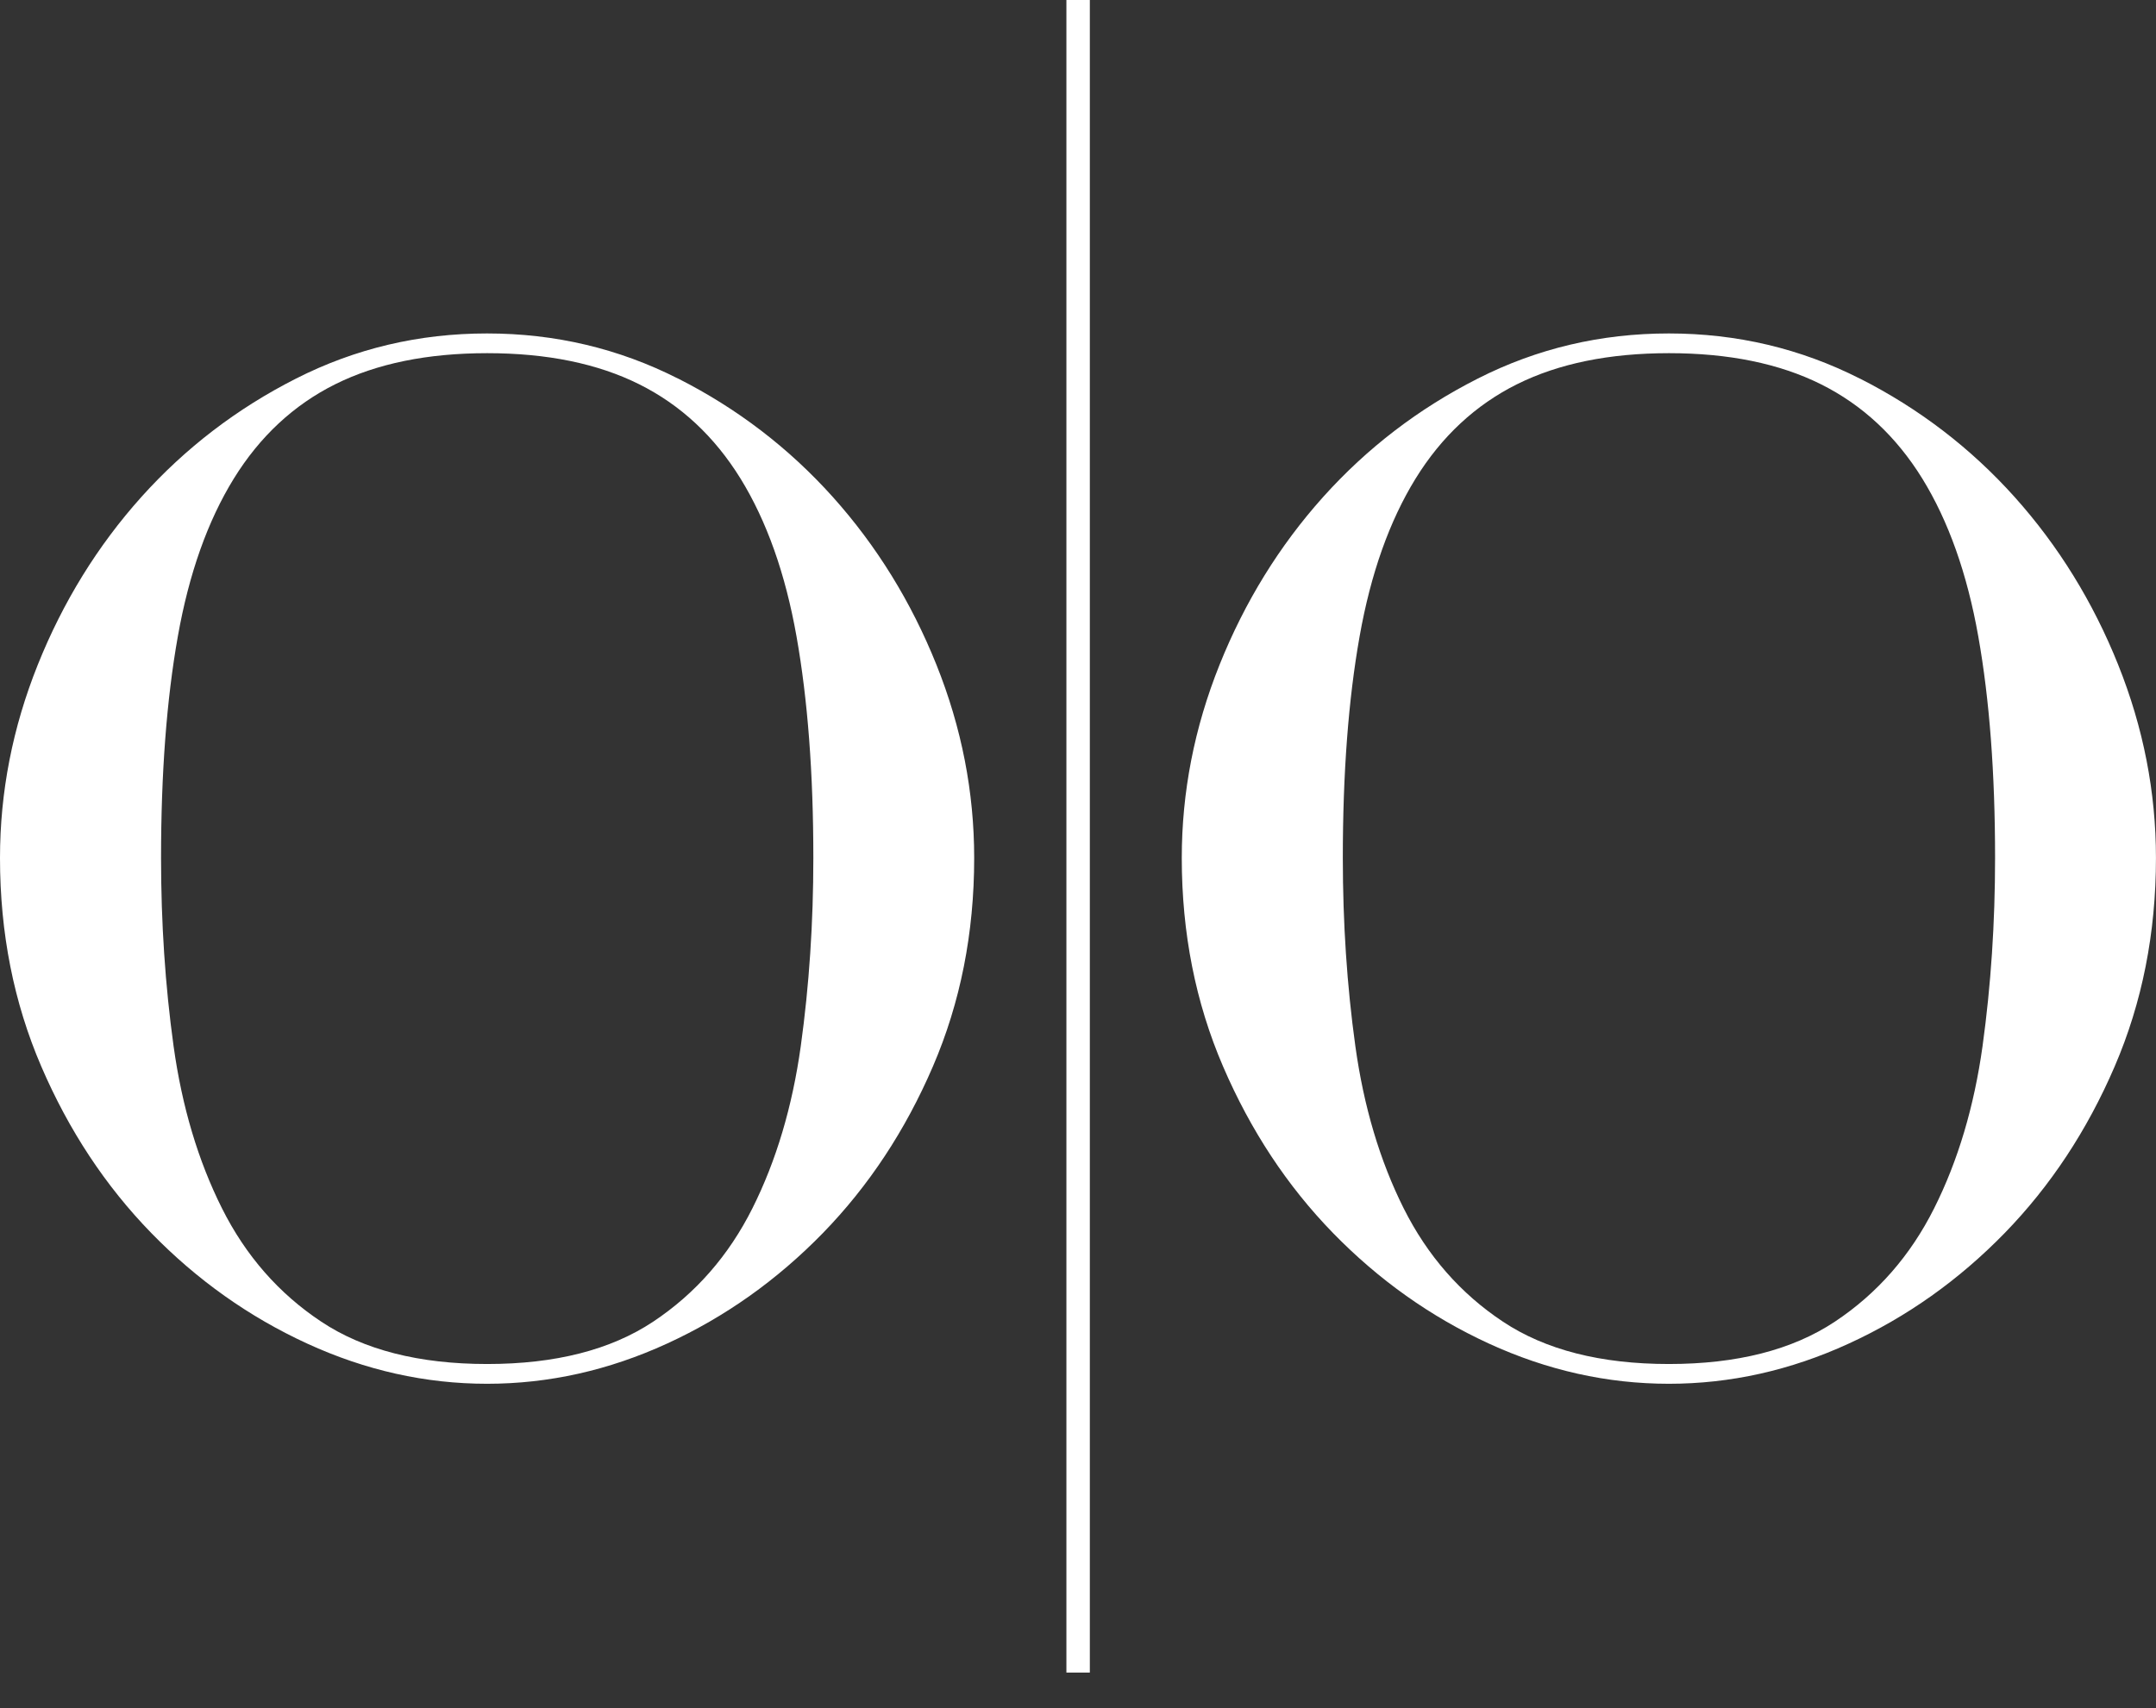 <?xml version="1.0" encoding="utf-8"?>
<svg width="53" height="42" viewBox="0 0 53 42" fill="none" xmlns="http://www.w3.org/2000/svg">
<rect x="0" y="0" width="53" height="42" fill="#333333" stroke="none"/>
<path d="M16.672 9.309C18.128 10.047 19.395 11.019 20.473 12.22C21.55 13.422 22.399 14.797 23.02 16.345C23.64 17.892 23.948 19.477 23.948 21.095C23.948 22.944 23.609 24.654 22.932 26.225C22.255 27.798 21.355 29.161 20.231 30.317C19.107 31.471 17.829 32.381 16.397 33.037C14.962 33.696 13.487 34.025 11.974 34.025C10.461 34.025 8.987 33.696 7.552 33.037C6.12 32.379 4.841 31.471 3.718 30.317C2.593 29.161 1.693 27.798 1.016 26.225C0.339 24.654 0 22.944 0 21.095C0 19.477 0.309 17.892 0.929 16.345C1.55 14.797 2.398 13.422 3.475 12.22C4.554 11.019 5.82 10.047 7.276 9.309C8.734 8.569 10.298 8.199 11.973 8.199C13.648 8.199 15.212 8.57 16.669 9.309H16.672ZM8.242 9.447C7.222 9.956 6.389 10.73 5.747 11.769C5.106 12.809 4.645 14.104 4.371 15.652C4.096 17.2 3.959 19.015 3.959 21.095C3.959 22.69 4.061 24.232 4.267 25.723C4.474 27.213 4.872 28.543 5.456 29.709C6.04 30.876 6.855 31.807 7.899 32.499C8.942 33.192 10.302 33.539 11.977 33.539C13.651 33.539 15.011 33.192 16.055 32.499C17.097 31.807 17.913 30.875 18.497 29.709C19.081 28.543 19.477 27.213 19.685 25.723C19.892 24.232 19.994 22.69 19.994 21.095C19.994 19.015 19.856 17.201 19.581 15.652C19.307 14.104 18.846 12.81 18.205 11.769C17.562 10.729 16.73 9.955 15.71 9.447C14.69 8.939 13.445 8.684 11.977 8.684C10.509 8.684 9.263 8.939 8.243 9.447H8.242Z" fill="white"/>
<path d="M45.723 9.309C47.179 10.047 48.446 11.019 49.524 12.22C50.601 13.422 51.45 14.797 52.07 16.345C52.69 17.892 52.999 19.477 52.999 21.095C52.999 22.944 52.66 24.654 51.983 26.225C51.306 27.798 50.406 29.161 49.282 30.317C48.158 31.471 46.88 32.381 45.447 33.037C44.013 33.696 42.538 34.025 41.025 34.025C39.512 34.025 38.037 33.696 36.602 33.037C35.17 32.379 33.892 31.471 32.768 30.317C31.643 29.161 30.744 27.798 30.067 26.225C29.39 24.654 29.051 22.944 29.051 21.095C29.051 19.477 29.36 17.892 29.98 16.345C30.601 14.797 31.449 13.422 32.526 12.22C33.604 11.019 34.871 10.047 36.327 9.309C37.784 8.569 39.349 8.199 41.024 8.199C42.698 8.199 44.263 8.57 45.72 9.309H45.723ZM37.293 9.447C36.273 9.956 35.439 10.73 34.798 11.769C34.157 12.809 33.696 14.104 33.422 15.652C33.147 17.2 33.01 19.015 33.01 21.095C33.01 22.69 33.111 24.232 33.318 25.723C33.525 27.213 33.922 28.543 34.505 29.709C35.09 30.876 35.904 31.807 36.948 32.499C37.991 33.192 39.352 33.539 41.026 33.539C42.701 33.539 44.06 33.192 45.104 32.499C46.147 31.807 46.963 30.875 47.547 29.709C48.132 28.543 48.528 27.213 48.736 25.723C48.942 24.232 49.044 22.69 49.044 21.095C49.044 19.015 48.907 17.201 48.632 15.652C48.358 14.104 47.897 12.81 47.256 11.769C46.613 10.729 45.781 9.955 44.761 9.447C43.741 8.939 42.495 8.684 41.028 8.684C39.56 8.684 38.314 8.939 37.294 9.447H37.293Z" fill="white"/>
<path d="M26.791 0H26.215V41.126H26.791V0Z" fill="white"/>
</svg>
